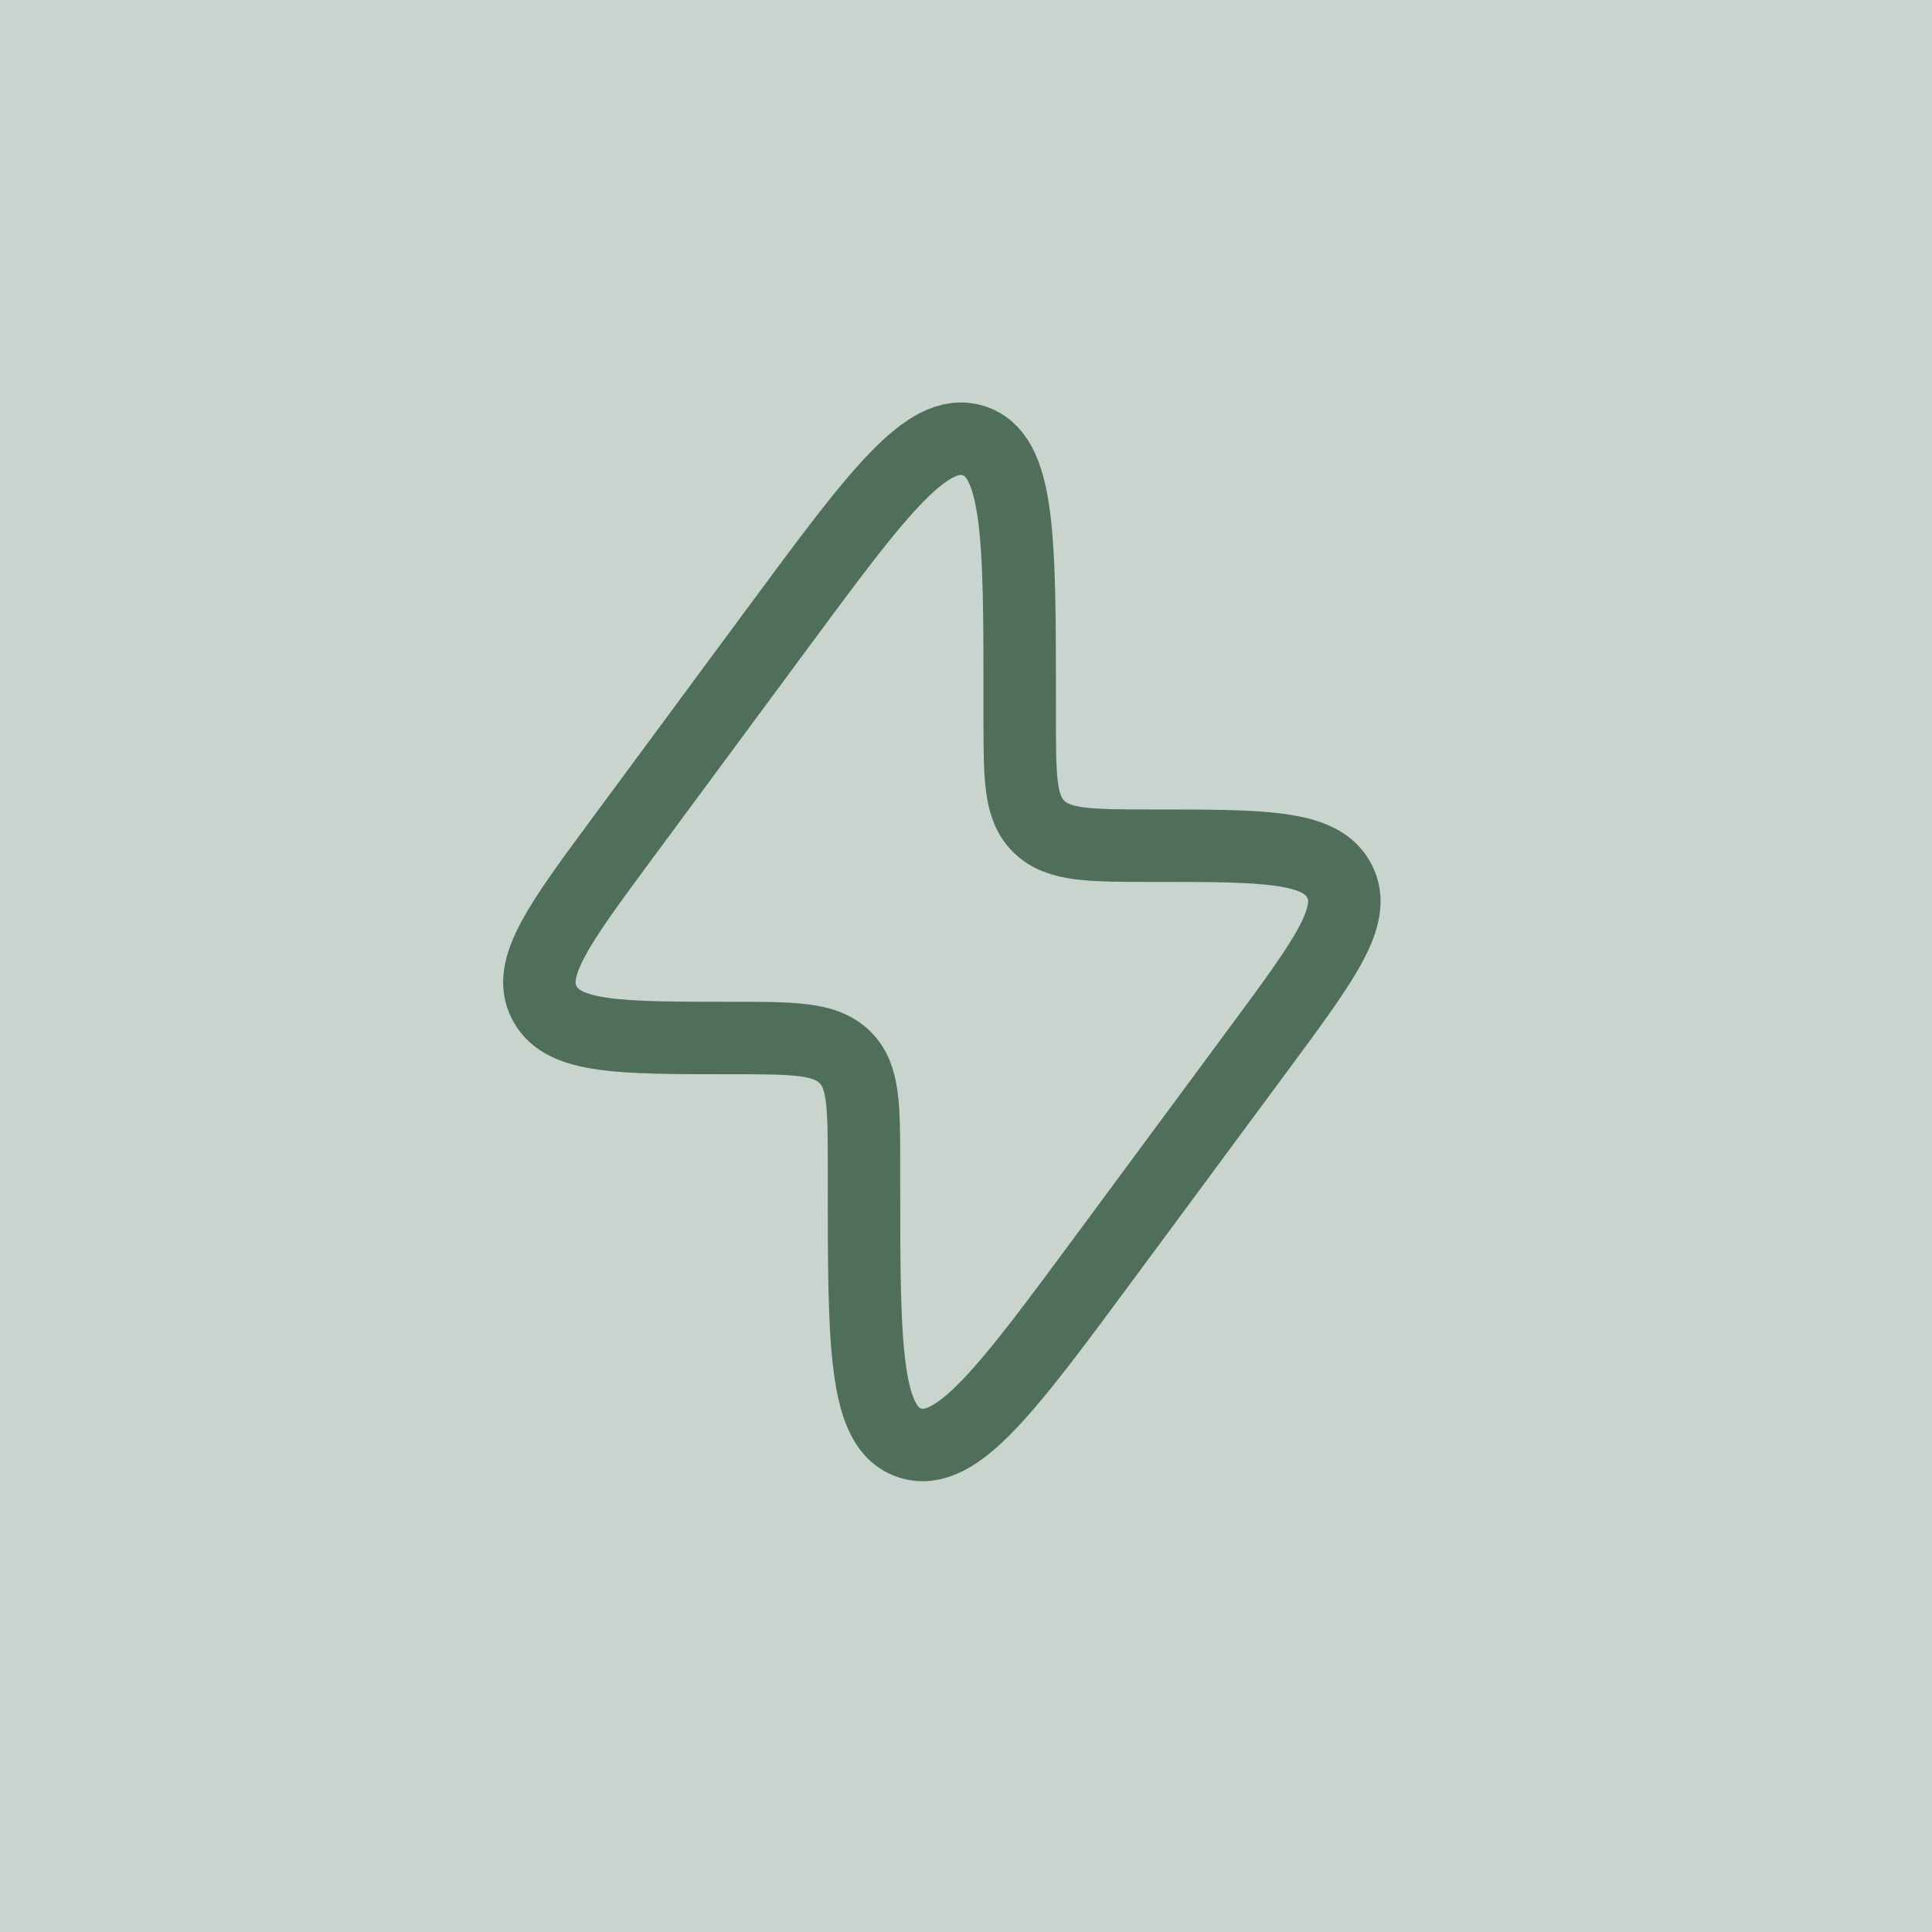 <?xml version="1.0" encoding="UTF-8"?> <svg xmlns="http://www.w3.org/2000/svg" width="40" height="40" viewBox="0 0 40 40" fill="none"><rect width="40" height="40" fill="#4F6F5B" fill-opacity="0.3"></rect><path d="M12.906 17.328L16.095 13.012C18.157 10.222 19.188 8.827 20.15 9.122C21.112 9.417 21.112 11.128 21.112 14.549V14.872C21.112 16.106 21.112 16.723 21.506 17.11L21.527 17.13C21.93 17.509 22.572 17.509 23.856 17.509C26.168 17.509 27.323 17.509 27.714 18.21C27.72 18.221 27.727 18.233 27.733 18.245C28.102 18.957 27.432 19.862 26.094 21.673L22.904 25.988C20.842 28.778 19.811 30.173 18.85 29.878C17.888 29.583 17.888 27.872 17.888 24.451L17.888 24.128C17.888 22.894 17.888 22.277 17.494 21.89L17.473 21.87C17.07 21.491 16.428 21.491 15.143 21.491C12.832 21.491 11.676 21.491 11.286 20.79C11.279 20.779 11.273 20.767 11.267 20.755C10.898 20.044 11.567 19.138 12.906 17.328Z" stroke="#4F6F5B" stroke-width="1.5"></path></svg> 